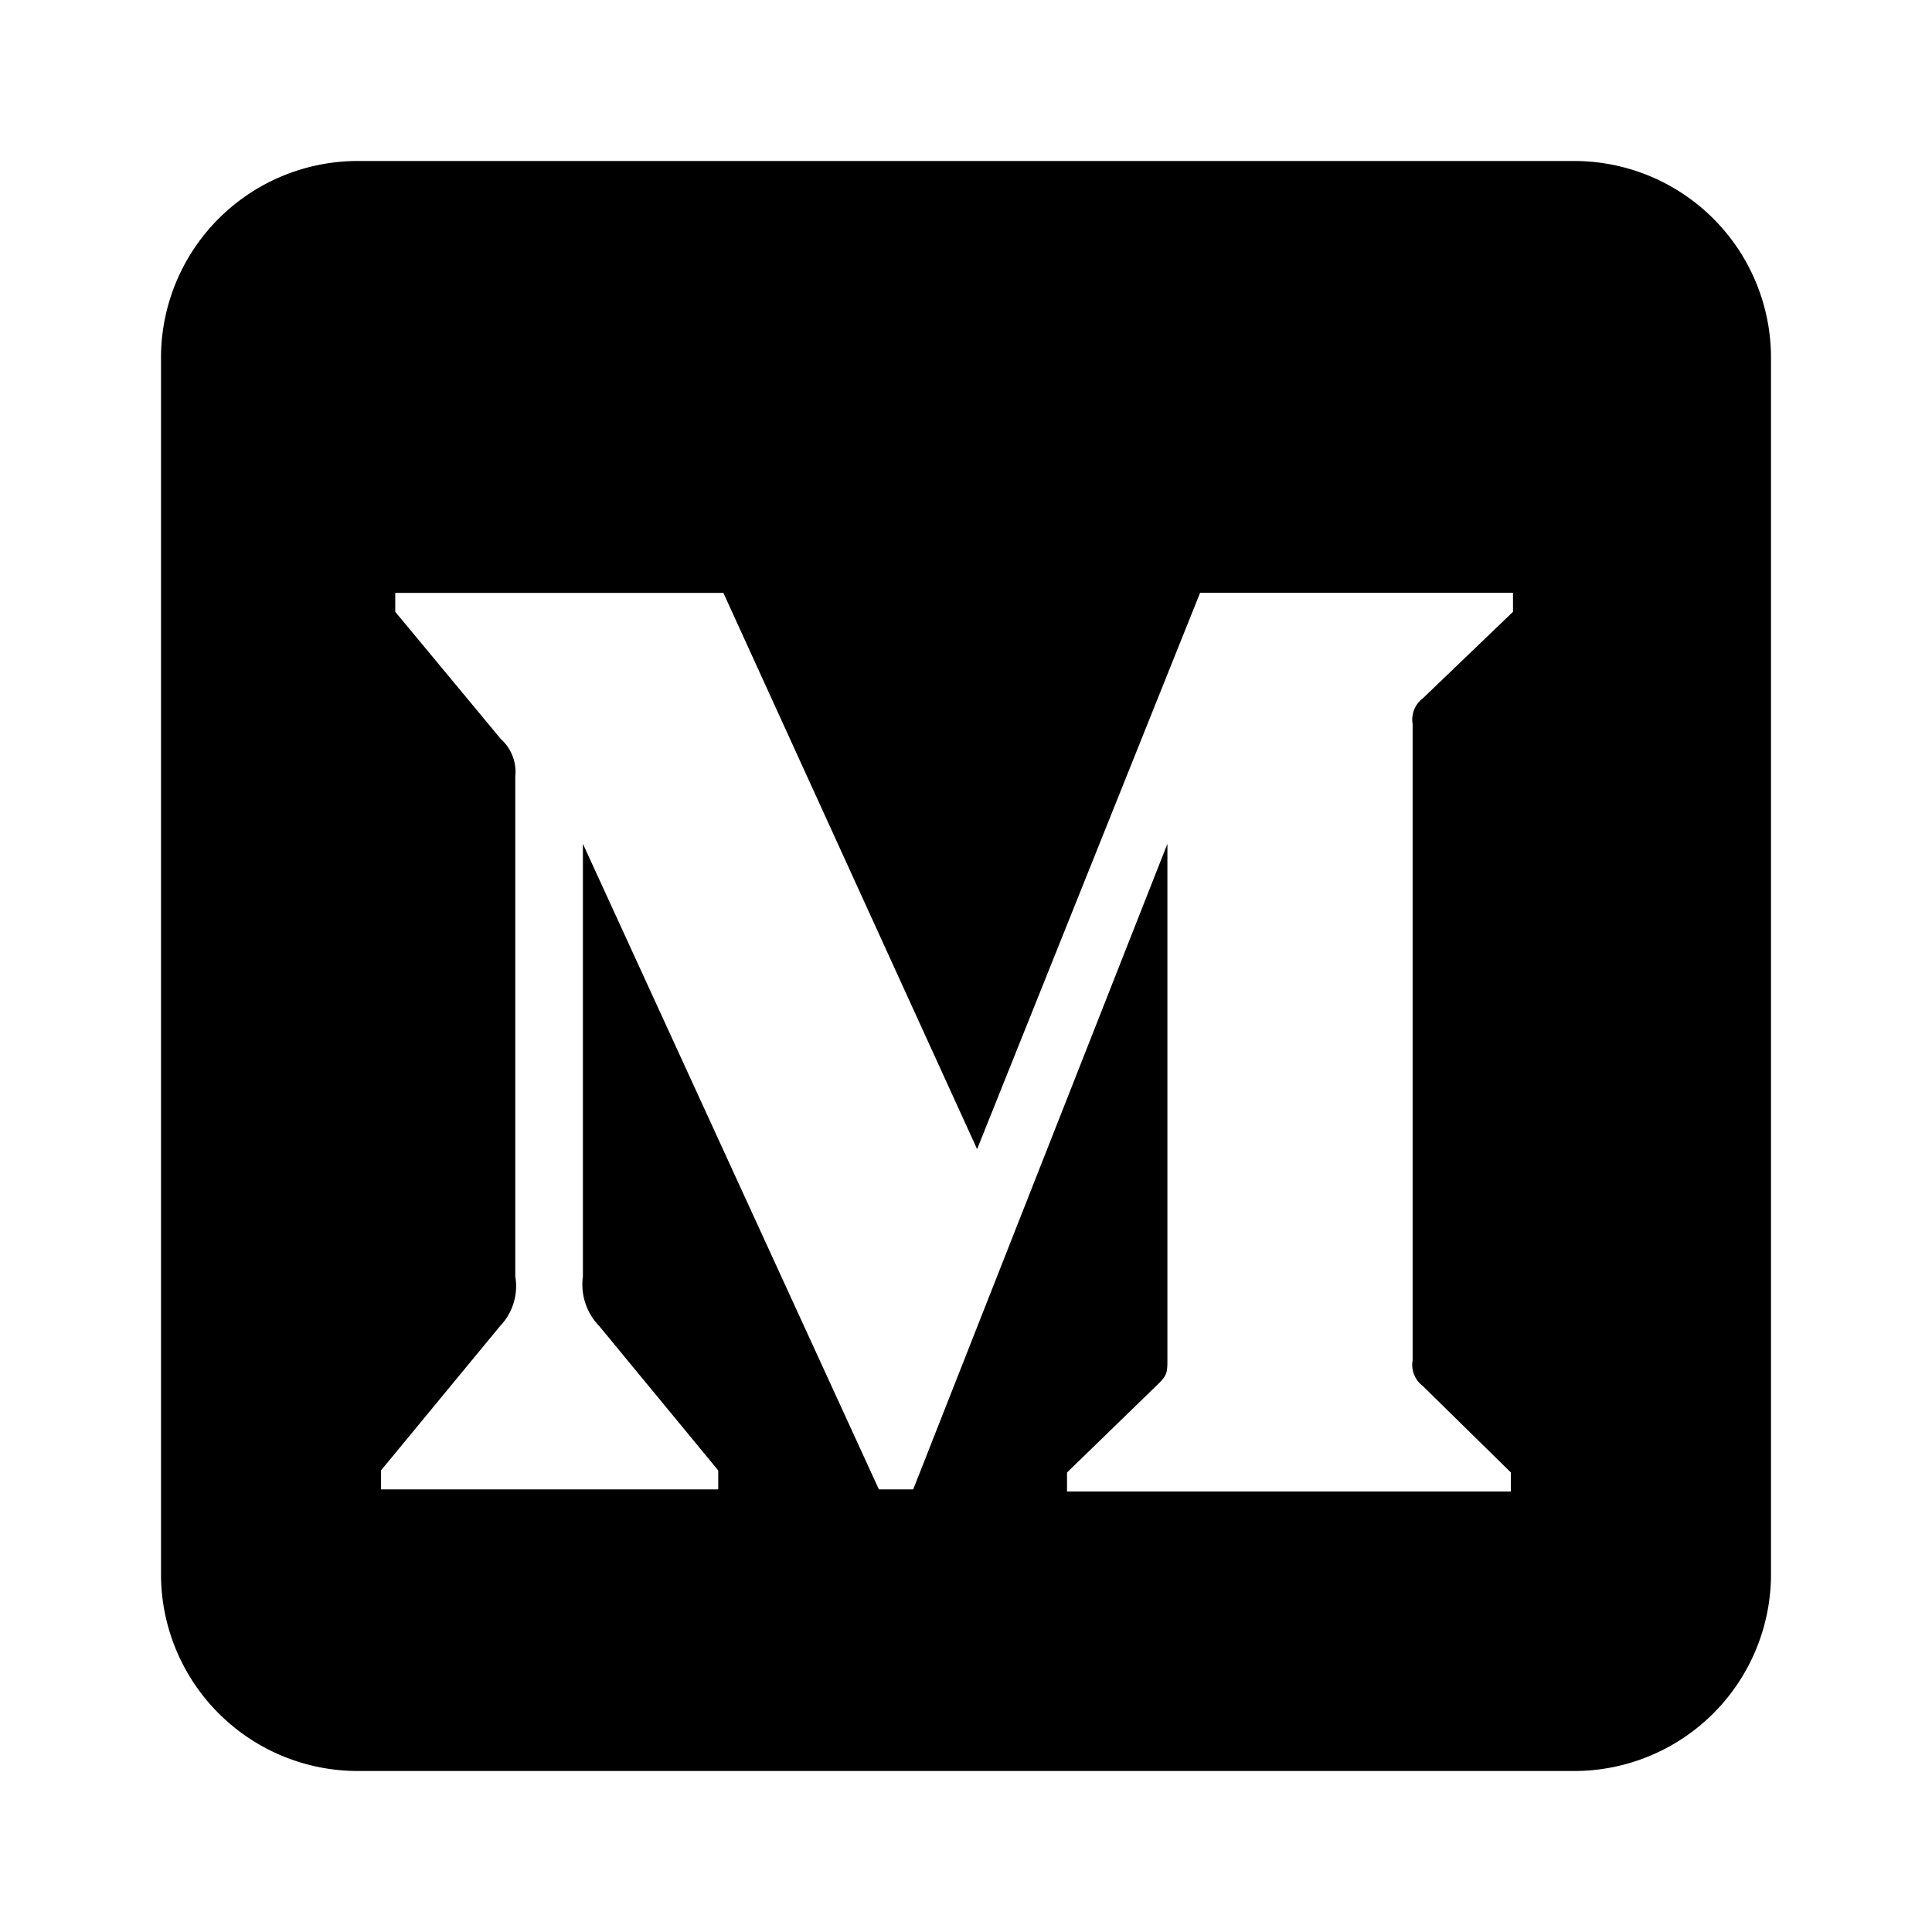 <svg xmlns="http://www.w3.org/2000/svg" width="24" height="24" fill="none"><path fill="#000" fill-rule="evenodd" d="M19.556 2A2.445 2.445 0 0 1 22 4.444v15.113A2.445 2.445 0 0 1 19.556 22H4.444A2.445 2.445 0 0 1 2 19.556V4.444A2.445 2.445 0 0 1 4.444 2h15.113zm-.761 5.364h-3.887l-2.77 6.911-3.152-6.91H4.91V7.6l1.313 1.582a.544.544 0 0 1 .178.46v6.215a.715.715 0 0 1-.19.617l-1.478 1.792v.236h4.189v-.236l-1.477-1.792a.741.741 0 0 1-.204-.617v-5.375l3.677 8.02h.426l3.158-8.02v6.392c0 .17 0 .204-.111.315l-1.136 1.103v.236h5.514v-.236l-1.096-1.076a.328.328 0 0 1-.125-.316V8.992a.328.328 0 0 1 .125-.315L18.795 7.6v-.236z" clip-rule="evenodd"/></svg>